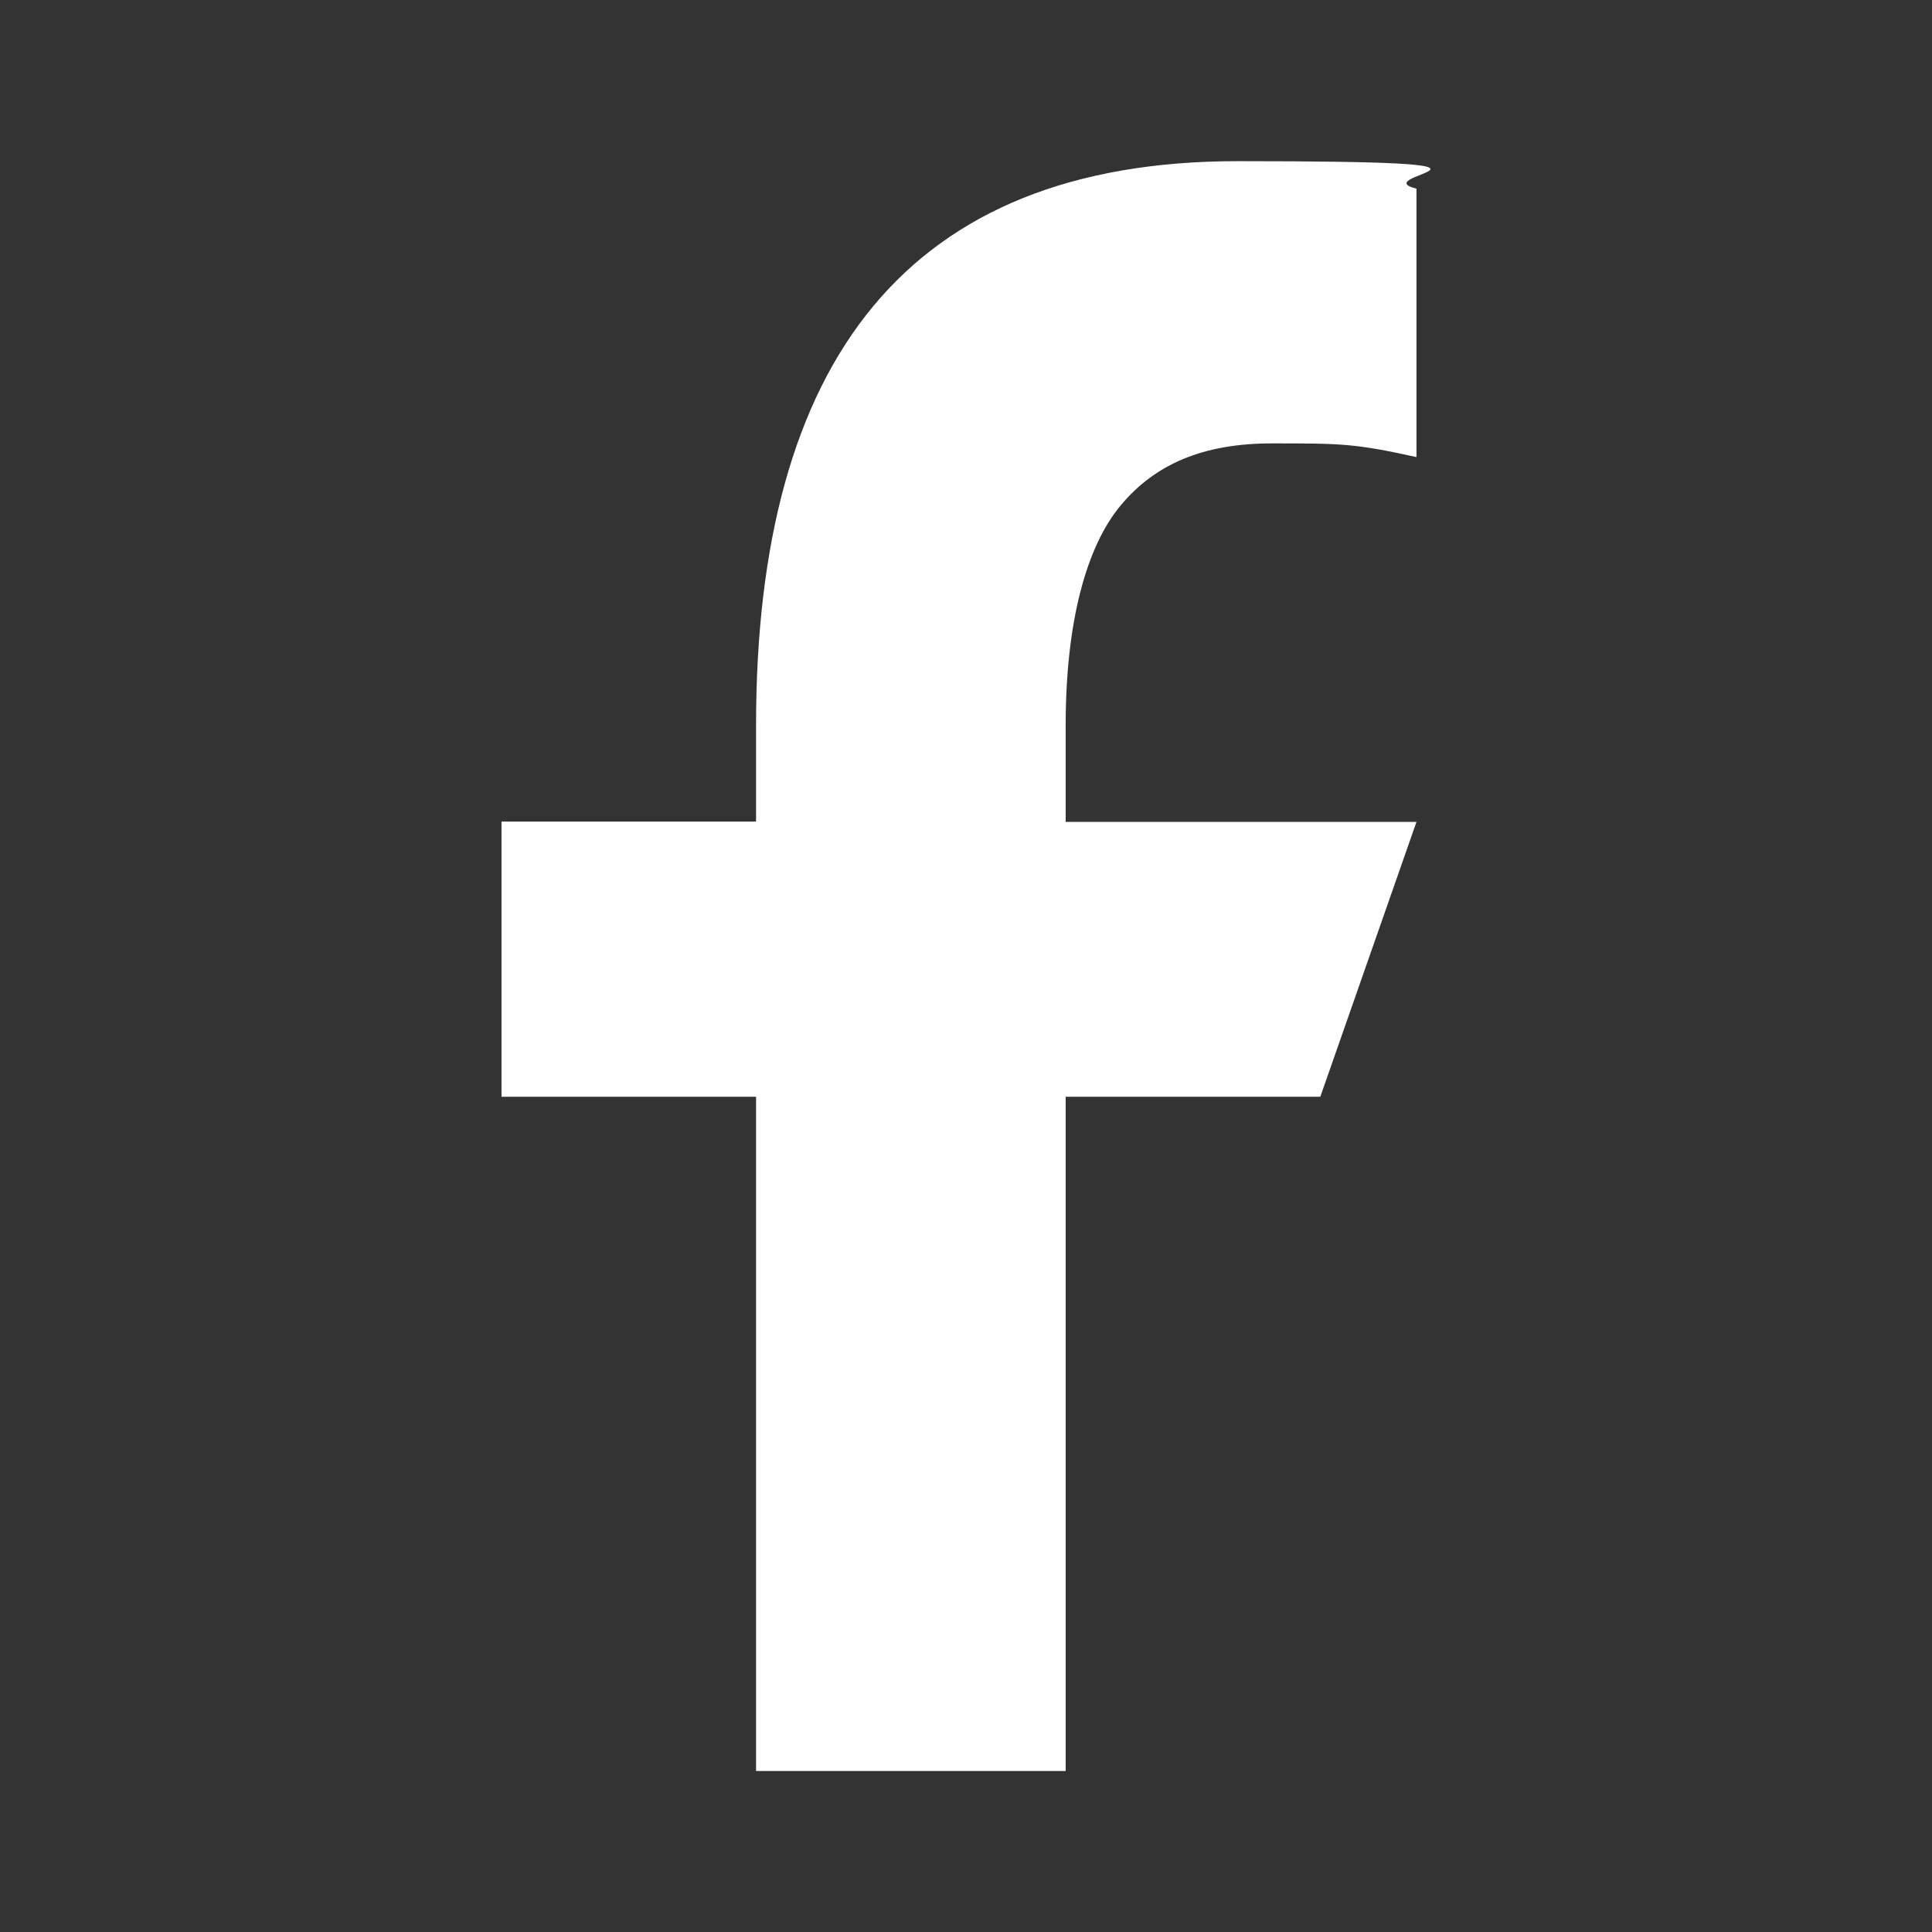<?xml version="1.0" encoding="UTF-8"?>
<svg xmlns="http://www.w3.org/2000/svg" version="1.1" viewBox="0 0 1200 1200">
  <rect x="0" y="0" width="1200" height="1200" fill="#333333" stroke="none"/>
  <defs>
    <style>
      .cls-1 {
        fill: #fff;
      }
    </style>
  </defs>
  <!-- Generator: Adobe Illustrator 28.6.0, SVG Export Plug-In . SVG Version: 1.2.0 Build 709)  -->
  <g>
    <g id="Layer_1">
      <path class="cls-1" d="M820,681.2h-158.1v418.8h-192.3v-418.8h-158.1v-170.9h158.1v-59.8c0-226.5,94-350.4,299.1-350.4s76.9,8.5,111.1,17.1v166.7c-38.5-8.5-47-8.5-89.7-8.5s-72.6,12.8-94,38.5c-21.4,25.6-34.2,72.6-34.2,136.8v59.8h217.9s-59.8,170.9-59.8,170.9Z"/>
    </g>
  </g>
</svg>